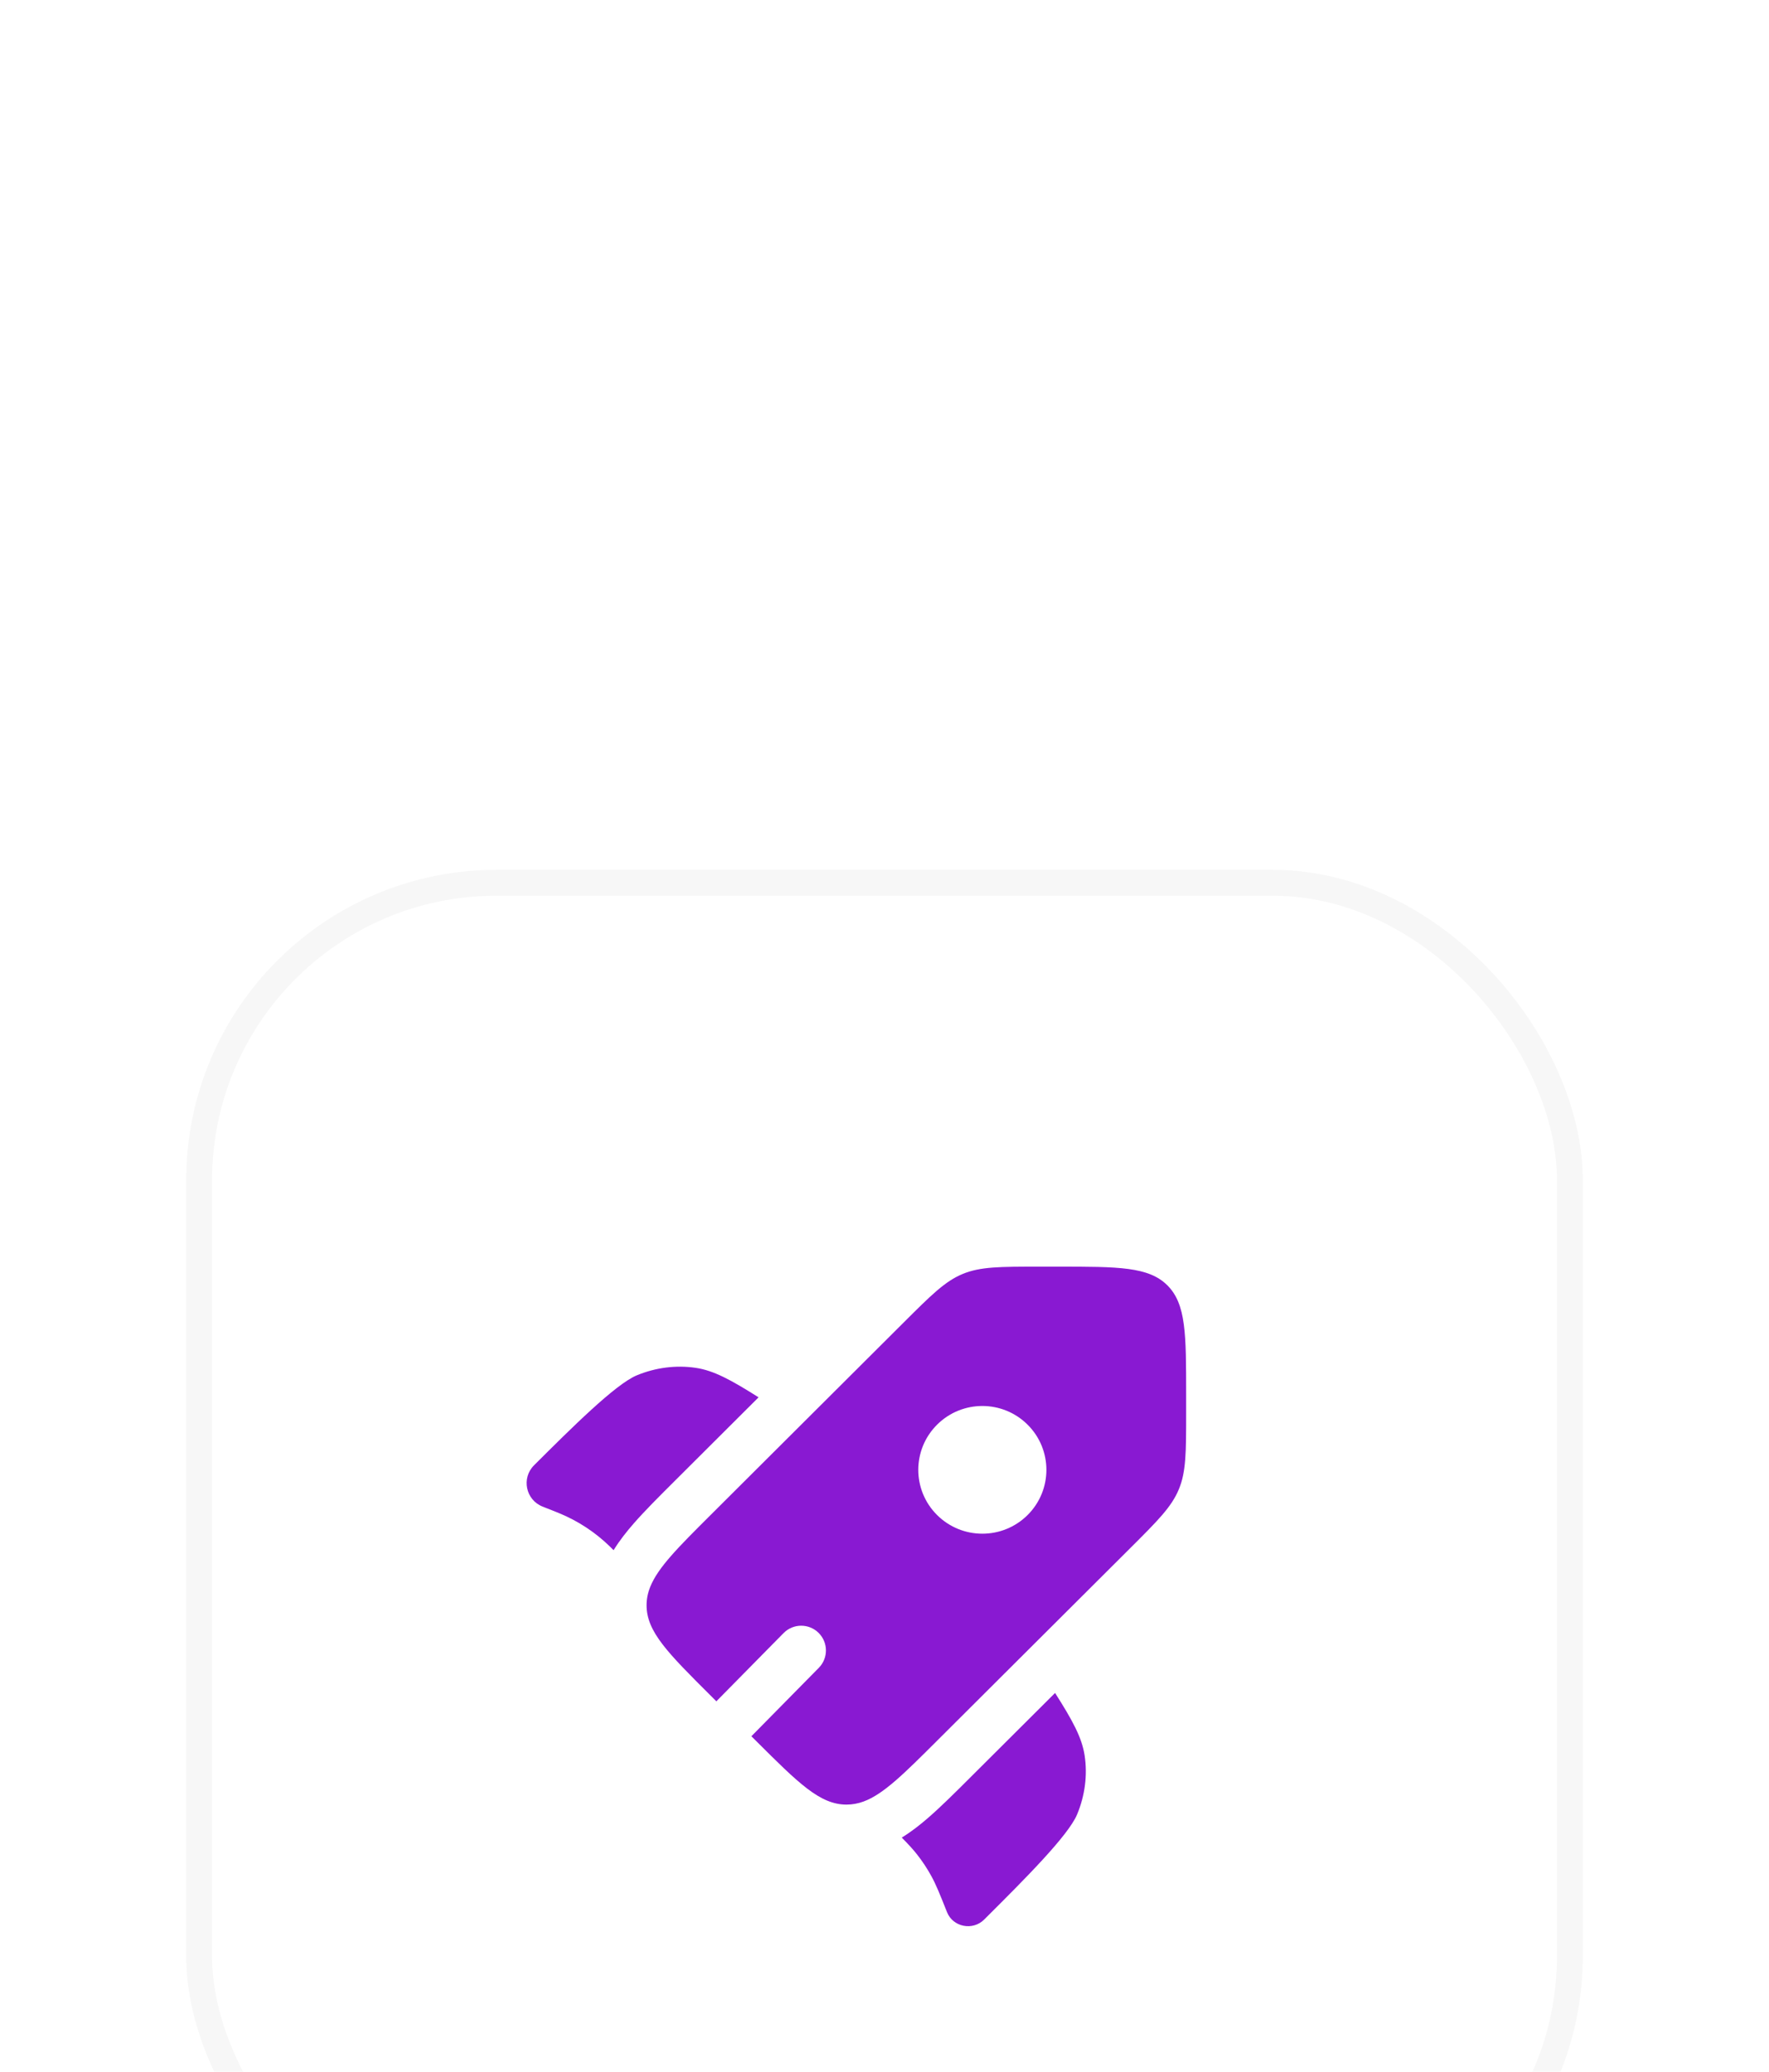 <svg width="76" height="89" viewBox="0 0 76 89" fill="none" xmlns="http://www.w3.org/2000/svg">
<g filter="url(#filter0_dddd_635_14682)">
<rect x="8" y="1.811" width="60" height="60" rx="13.333" fill="white"/>
<rect x="8.556" y="2.367" width="58.889" height="58.889" rx="12.778" stroke="#F7F7F7" stroke-width="1.111"/>
<path d="M32.59 24.473L28.988 28.065C28.325 28.725 27.718 29.331 27.238 29.878C26.93 30.23 26.622 30.615 26.361 31.04L26.326 31.005C26.259 30.939 26.226 30.905 26.193 30.873C25.567 30.265 24.83 29.782 24.022 29.45C23.979 29.432 23.935 29.414 23.848 29.38L23.311 29.167C22.585 28.879 22.391 27.944 22.944 27.392C24.531 25.81 26.436 23.911 27.356 23.529C28.167 23.193 29.043 23.081 29.888 23.206C30.662 23.32 31.394 23.718 32.59 24.473Z" fill="#8919D2"/>
<path d="M38.742 43.386C39.032 43.681 39.225 43.889 39.399 44.111C39.629 44.404 39.835 44.716 40.014 45.043C40.216 45.411 40.373 45.804 40.686 46.59C40.941 47.23 41.788 47.399 42.281 46.908L42.4 46.789C43.987 45.207 45.892 43.308 46.275 42.391C46.612 41.582 46.724 40.709 46.599 39.867C46.484 39.095 46.086 38.365 45.328 37.173L41.713 40.776C41.036 41.452 40.415 42.071 39.853 42.556C39.517 42.847 39.148 43.137 38.742 43.386Z" fill="#8919D2"/>
<path fill-rule="evenodd" clip-rule="evenodd" d="M40.258 39.226L48.541 30.968C49.734 29.779 50.33 29.184 50.644 28.428C50.959 27.672 50.959 26.831 50.959 25.149V24.345C50.959 21.759 50.959 20.466 50.153 19.662C49.347 18.859 48.05 18.859 45.456 18.859H44.65C42.963 18.859 42.119 18.859 41.361 19.172C40.602 19.485 40.006 20.08 38.813 21.269L30.53 29.527C29.136 30.917 28.272 31.779 27.937 32.611C27.831 32.874 27.778 33.134 27.778 33.407C27.778 34.543 28.696 35.458 30.53 37.286L30.776 37.532L33.664 34.601C34.076 34.183 34.749 34.178 35.167 34.59C35.585 35.002 35.59 35.675 35.178 36.093L32.281 39.033L32.475 39.226C34.31 41.055 35.227 41.969 36.367 41.969C36.618 41.969 36.859 41.925 37.102 41.836C37.956 41.521 38.829 40.651 40.258 39.226ZM44.149 29.528C43.075 30.599 41.333 30.599 40.258 29.528C39.183 28.457 39.183 26.72 40.258 25.649C41.333 24.577 43.075 24.577 44.149 25.649C45.224 26.72 45.224 28.457 44.149 29.528Z" fill="#8919D2"/>
</g>
<defs>
<filter id="filter0_dddd_635_14682" x="0.222" y="0.7" width="75.556" height="87.778" filterUnits="userSpaceOnUse" color-interpolation-filters="sRGB">
<feFlood flood-opacity="0" result="BackgroundImageFix"/>
<feColorMatrix in="SourceAlpha" type="matrix" values="0 0 0 0 0 0 0 0 0 0 0 0 0 0 0 0 0 0 127 0" result="hardAlpha"/>
<feOffset dy="1.111"/>
<feGaussianBlur stdDeviation="1.111"/>
<feColorMatrix type="matrix" values="0 0 0 0 0 0 0 0 0 0 0 0 0 0 0 0 0 0 0.05 0"/>
<feBlend mode="normal" in2="BackgroundImageFix" result="effect1_dropShadow_635_14682"/>
<feColorMatrix in="SourceAlpha" type="matrix" values="0 0 0 0 0 0 0 0 0 0 0 0 0 0 0 0 0 0 127 0" result="hardAlpha"/>
<feOffset dy="4.444"/>
<feGaussianBlur stdDeviation="2.222"/>
<feColorMatrix type="matrix" values="0 0 0 0 0 0 0 0 0 0 0 0 0 0 0 0 0 0 0.04 0"/>
<feBlend mode="normal" in2="effect1_dropShadow_635_14682" result="effect2_dropShadow_635_14682"/>
<feColorMatrix in="SourceAlpha" type="matrix" values="0 0 0 0 0 0 0 0 0 0 0 0 0 0 0 0 0 0 127 0" result="hardAlpha"/>
<feOffset dy="11.111"/>
<feGaussianBlur stdDeviation="3.333"/>
<feColorMatrix type="matrix" values="0 0 0 0 0 0 0 0 0 0 0 0 0 0 0 0 0 0 0.02 0"/>
<feBlend mode="normal" in2="effect2_dropShadow_635_14682" result="effect3_dropShadow_635_14682"/>
<feColorMatrix in="SourceAlpha" type="matrix" values="0 0 0 0 0 0 0 0 0 0 0 0 0 0 0 0 0 0 127 0" result="hardAlpha"/>
<feOffset dy="18.889"/>
<feGaussianBlur stdDeviation="3.889"/>
<feColorMatrix type="matrix" values="0 0 0 0 0 0 0 0 0 0 0 0 0 0 0 0 0 0 0.01 0"/>
<feBlend mode="normal" in2="effect3_dropShadow_635_14682" result="effect4_dropShadow_635_14682"/>
<feBlend mode="normal" in="SourceGraphic" in2="effect4_dropShadow_635_14682" result="shape"/>
</filter>
</defs>
</svg>
